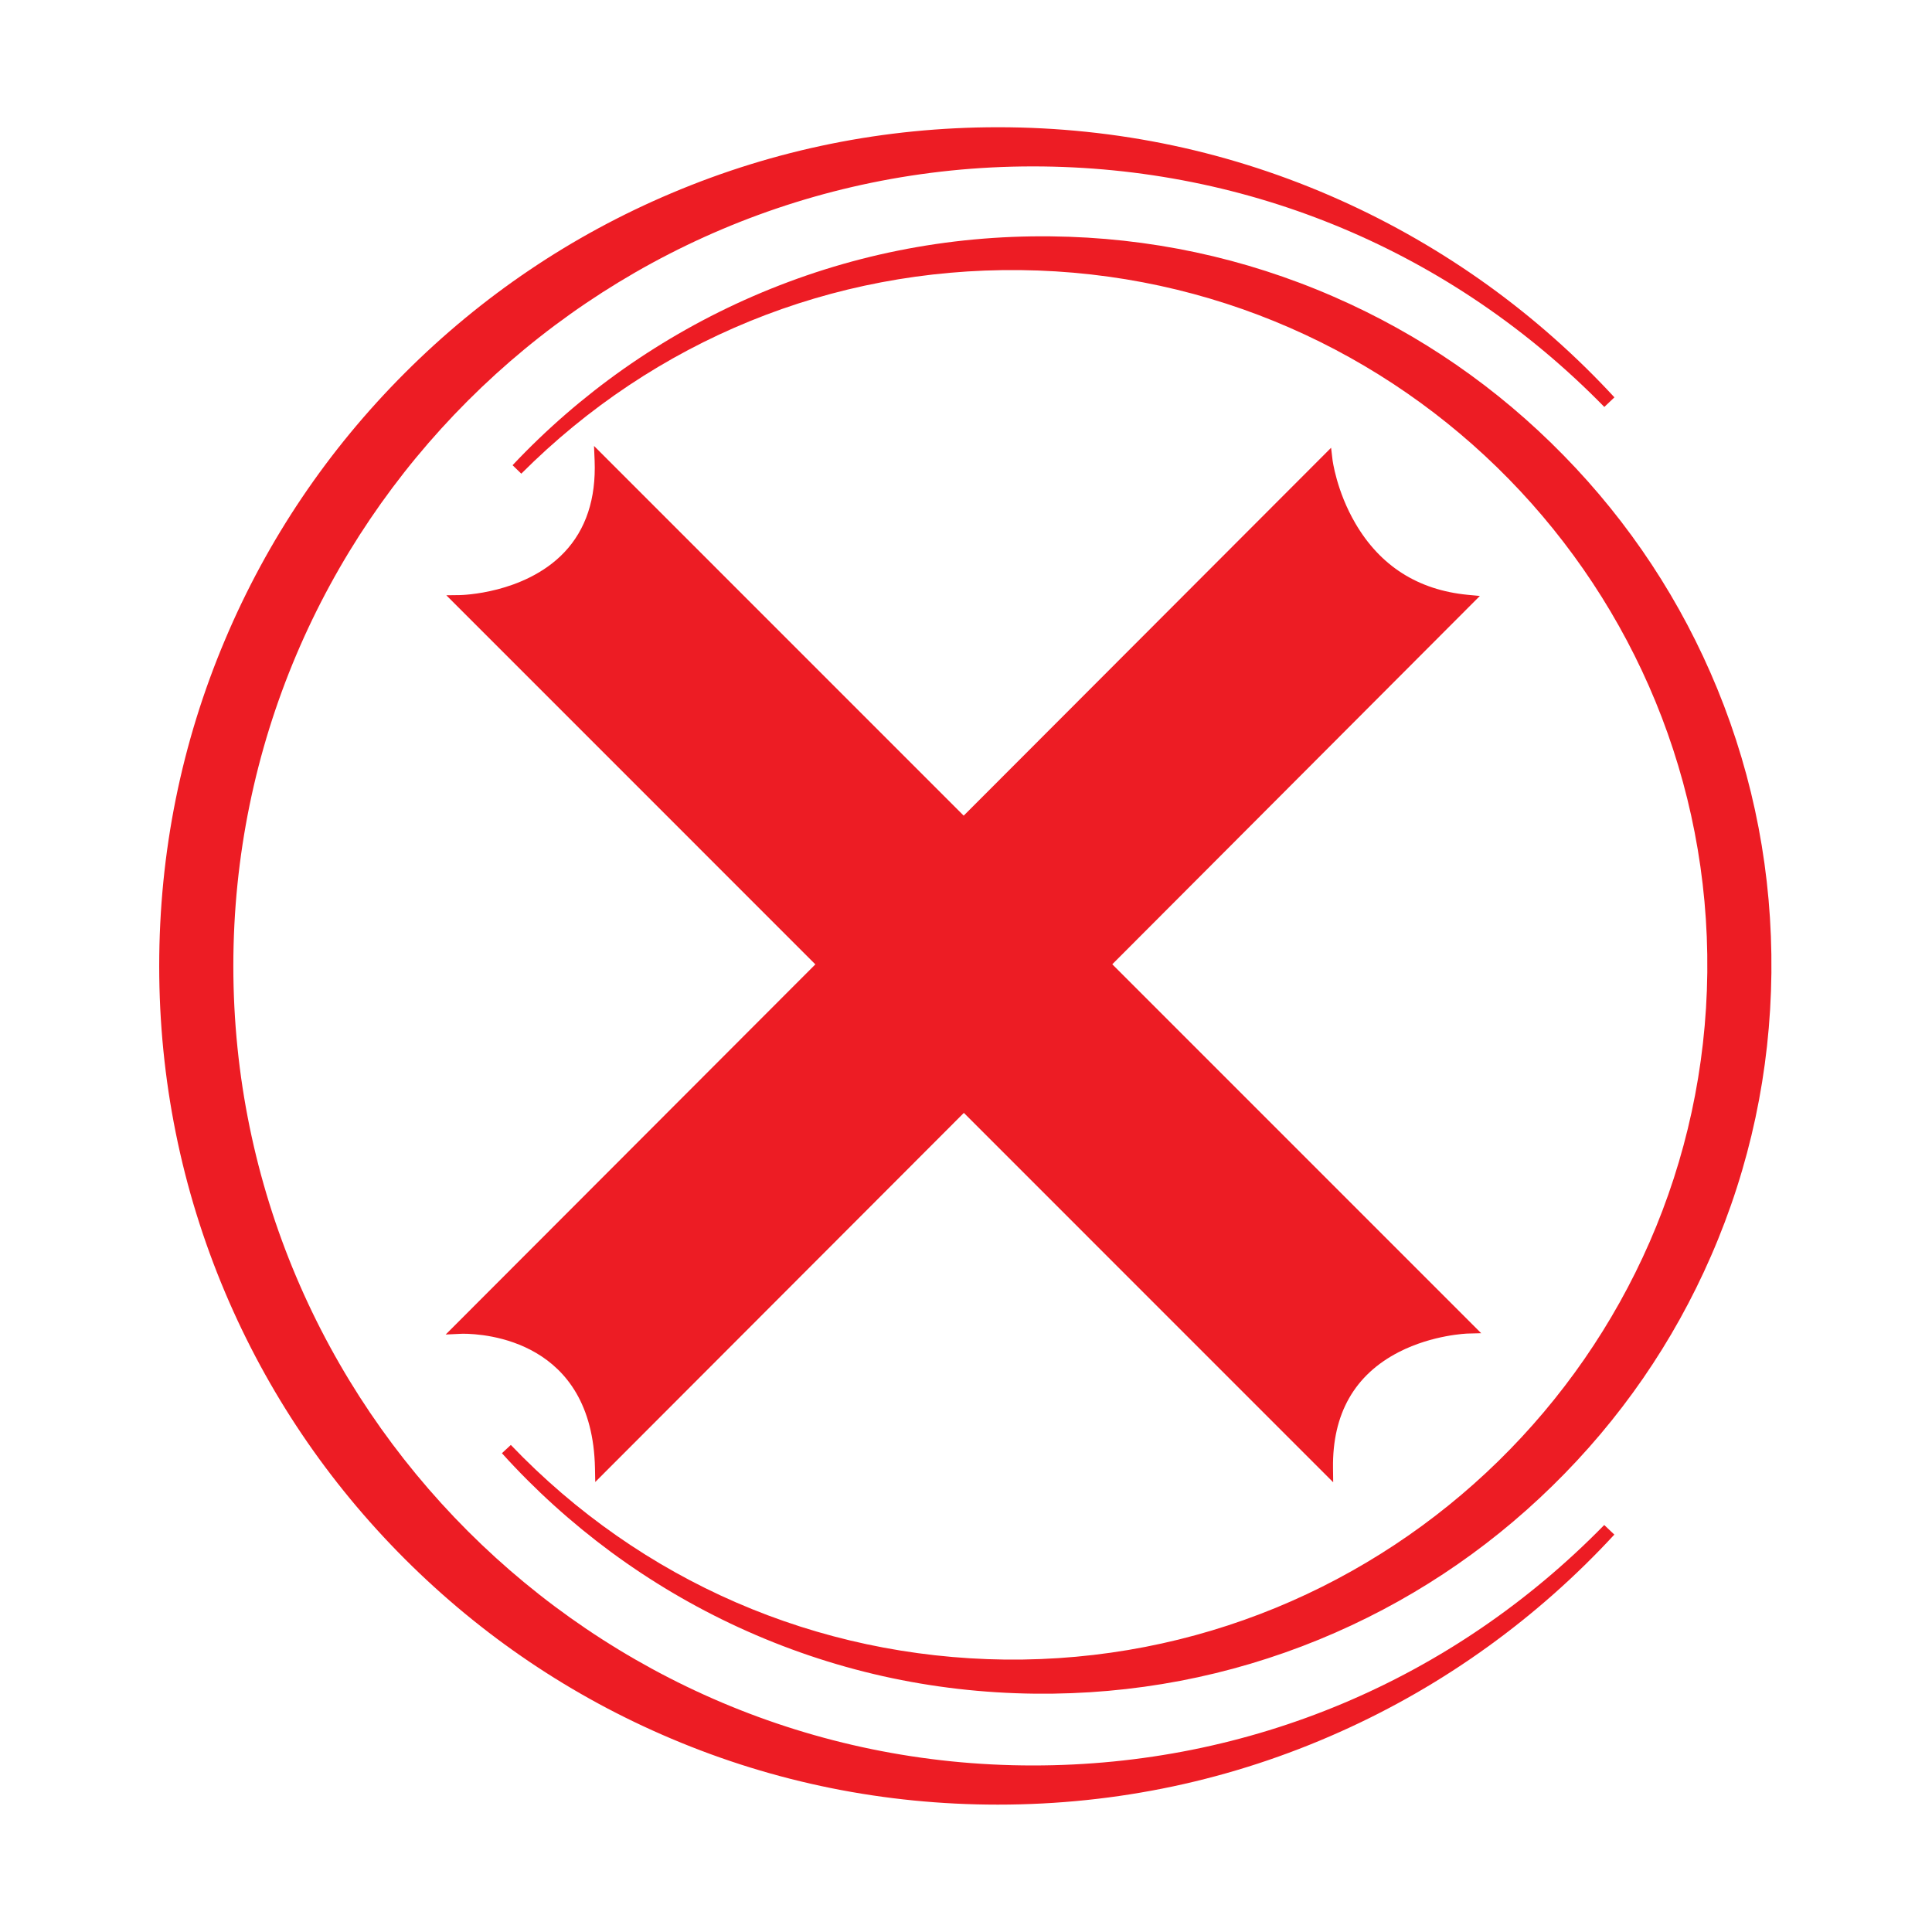 <svg xmlns="http://www.w3.org/2000/svg" xmlns:xlink="http://www.w3.org/1999/xlink" width="2268" zoomAndPan="magnify" viewBox="0 0 1700.88 1701" height="2268" preserveAspectRatio="xMidYMid meet" version="1.0"><defs><clipPath id="59d654b94f"><path d="M 1 1.023 L 1283 1.023 L 1283 1477.855 L 1 1477.855 Z M 1 1.023 " clip-rule="nonzero"/></clipPath><clipPath id="3ccb3e2837"><rect x="0" width="1423" y="0" height="1479"/></clipPath></defs><g transform="matrix(1, 0, 0, 1, 139, 111)"><g clip-path="url(#3ccb3e2837)"><path fill="#ed1c24" d="M 1165.016 1062.805 L 1153.191 1063.109 C 1152.887 1063.109 1122.402 1064.109 1092.691 1079.312 C 1053.457 1099.434 1033.953 1133.836 1034.566 1181.52 L 1034.723 1194.039 L 709.559 868.832 L 385.012 1193.809 L 384.781 1181.828 C 382.629 1068.945 287.652 1063.266 268.613 1063.266 C 267.23 1063.266 266.461 1063.34 266.461 1063.34 L 253.332 1063.953 L 262.621 1054.664 L 578.801 738.059 L 253.871 413.082 L 265.926 412.926 C 266.078 412.926 280.512 412.695 299.016 407.859 C 315.91 403.48 339.785 394.266 357.754 375.301 C 376.793 355.258 385.777 328.074 384.473 294.594 L 383.934 281.617 L 709.406 607.129 L 1032.879 283.227 L 1034.105 293.594 C 1034.105 293.902 1037.641 321.395 1054.223 349.73 C 1076.105 387.277 1109.43 408.473 1153.191 412.695 L 1163.867 413.695 L 840.238 737.98 Z M 1165.016 1062.805 " fill-opacity="1" fill-rule="nonzero"/><g clip-path="url(#59d654b94f)"><path fill="#ed1c24" d="M 1273.355 1231.664 L 1282.262 1240.113 C 1248.555 1276.664 1211.008 1309.914 1170.699 1338.941 C 1130.082 1368.273 1086.316 1393.461 1040.711 1413.812 C 945.734 1456.352 844.383 1477.855 739.426 1477.855 C 639.766 1477.855 543.023 1458.352 452.039 1419.801 C 364.125 1382.633 285.195 1329.344 217.324 1261.535 C 149.527 1193.73 96.242 1114.715 59.078 1026.789 C 20.691 935.945 1.109 839.191 1.109 739.516 C 1.109 639.844 20.613 543.086 59.156 452.09 C 96.316 364.164 149.602 285.148 217.398 217.344 C 285.195 149.535 364.125 96.242 452.117 59.078 C 543.176 20.527 639.844 1.023 739.504 1.023 C 844.383 1.023 945.809 22.602 1040.789 65.145 C 1086.395 85.57 1130.082 110.758 1170.777 140.016 C 1211.086 169.043 1248.629 202.293 1282.336 238.844 L 1273.43 247.289 C 1139.832 110.68 961.168 35.504 770.215 35.504 C 382.094 35.504 66.375 351.266 66.375 739.438 C 66.375 1127.613 382.094 1443.375 770.215 1443.375 C 961.09 1443.453 1139.758 1368.273 1273.355 1231.664 Z M 1273.355 1231.664 " fill-opacity="1" fill-rule="nonzero"/></g><path fill="#ed1c24" d="M 310.688 1161.172 L 302.855 1168.465 C 331.801 1200.566 364.125 1229.746 398.832 1255.395 C 433.844 1281.195 471.617 1303.539 511.008 1321.664 C 593.16 1359.52 680.996 1379.18 772.133 1380.176 C 858.742 1381.098 942.969 1365.051 1022.359 1332.492 C 1099.062 1301.008 1168.242 1255.469 1227.746 1197.188 C 1287.328 1138.902 1334.316 1070.789 1367.41 994.766 C 1401.73 916.059 1419.621 832.203 1420.539 745.582 C 1421.461 658.965 1405.414 574.723 1372.859 495.324 C 1341.379 418.609 1295.852 349.422 1237.574 289.91 C 1179.297 230.32 1111.195 183.324 1035.184 150.227 C 956.484 115.902 872.641 98.012 786.031 97.09 C 694.895 96.09 606.598 113.906 523.676 149.922 C 483.902 167.199 445.668 188.699 410.039 213.734 C 374.723 238.613 341.859 267.102 312.223 298.586 L 319.902 306.035 C 437.219 188.621 593.238 124.965 759.16 126.805 C 1096.375 130.492 1367.715 407.859 1364.109 745.121 C 1360.422 1082.383 1083.094 1353.762 745.875 1350.152 C 580.031 1348.156 425.473 1281.117 310.688 1161.172 Z M 310.688 1161.172 " fill-opacity="1" fill-rule="nonzero"/></g></g></svg>